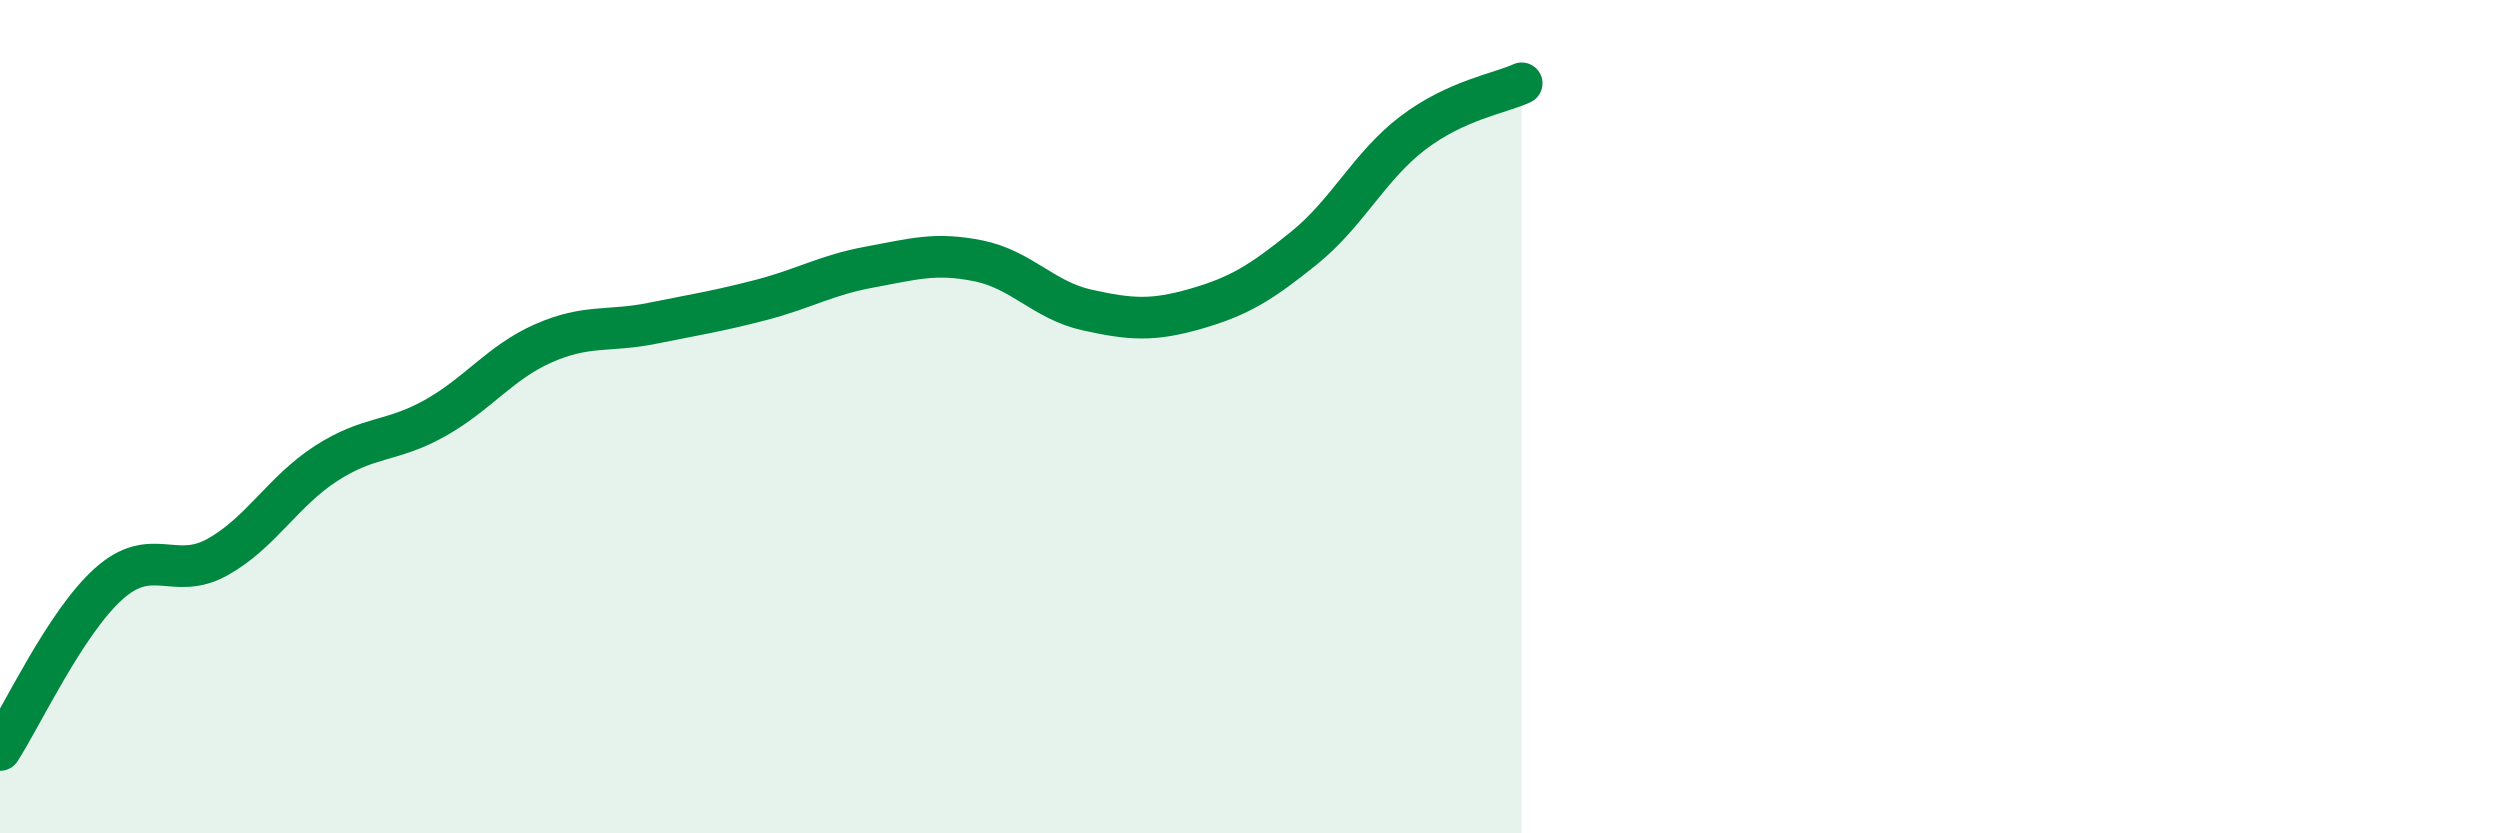
    <svg width="60" height="20" viewBox="0 0 60 20" xmlns="http://www.w3.org/2000/svg">
      <path
        d="M 0,18 C 0.52,17.2 1.57,14.94 2.61,14.01 C 3.65,13.08 4.18,13.95 5.22,13.37 C 6.26,12.79 6.79,11.79 7.83,11.12 C 8.87,10.45 9.39,10.62 10.43,10.04 C 11.47,9.46 12,8.7 13.04,8.24 C 14.08,7.78 14.61,7.97 15.65,7.76 C 16.69,7.55 17.22,7.47 18.26,7.2 C 19.3,6.93 19.83,6.6 20.87,6.41 C 21.91,6.22 22.44,6.05 23.48,6.26 C 24.52,6.47 25.05,7.21 26.09,7.44 C 27.13,7.67 27.66,7.71 28.7,7.41 C 29.74,7.11 30.26,6.79 31.3,5.95 C 32.34,5.11 32.87,3.98 33.91,3.19 C 34.95,2.4 36,2.24 36.52,2L36.52 20L0 20Z"
        fill="#008740"
        opacity="0.1"
        stroke-linecap="round"
        stroke-linejoin="round"
      />
      <path
        d="M 0,18 C 0.52,17.2 1.57,14.94 2.61,14.01 C 3.65,13.08 4.18,13.95 5.22,13.37 C 6.26,12.79 6.79,11.79 7.83,11.12 C 8.87,10.45 9.39,10.62 10.43,10.04 C 11.47,9.46 12,8.7 13.04,8.24 C 14.08,7.78 14.61,7.97 15.65,7.76 C 16.69,7.55 17.22,7.47 18.26,7.2 C 19.3,6.93 19.83,6.6 20.87,6.41 C 21.91,6.22 22.44,6.05 23.48,6.26 C 24.52,6.47 25.05,7.21 26.09,7.44 C 27.13,7.67 27.66,7.71 28.7,7.41 C 29.74,7.11 30.26,6.79 31.3,5.95 C 32.34,5.11 32.87,3.98 33.91,3.19 C 34.95,2.4 36,2.24 36.52,2"
        stroke="#008740"
        stroke-width="1"
        fill="none"
        stroke-linecap="round"
        stroke-linejoin="round"
      />
    </svg>
  